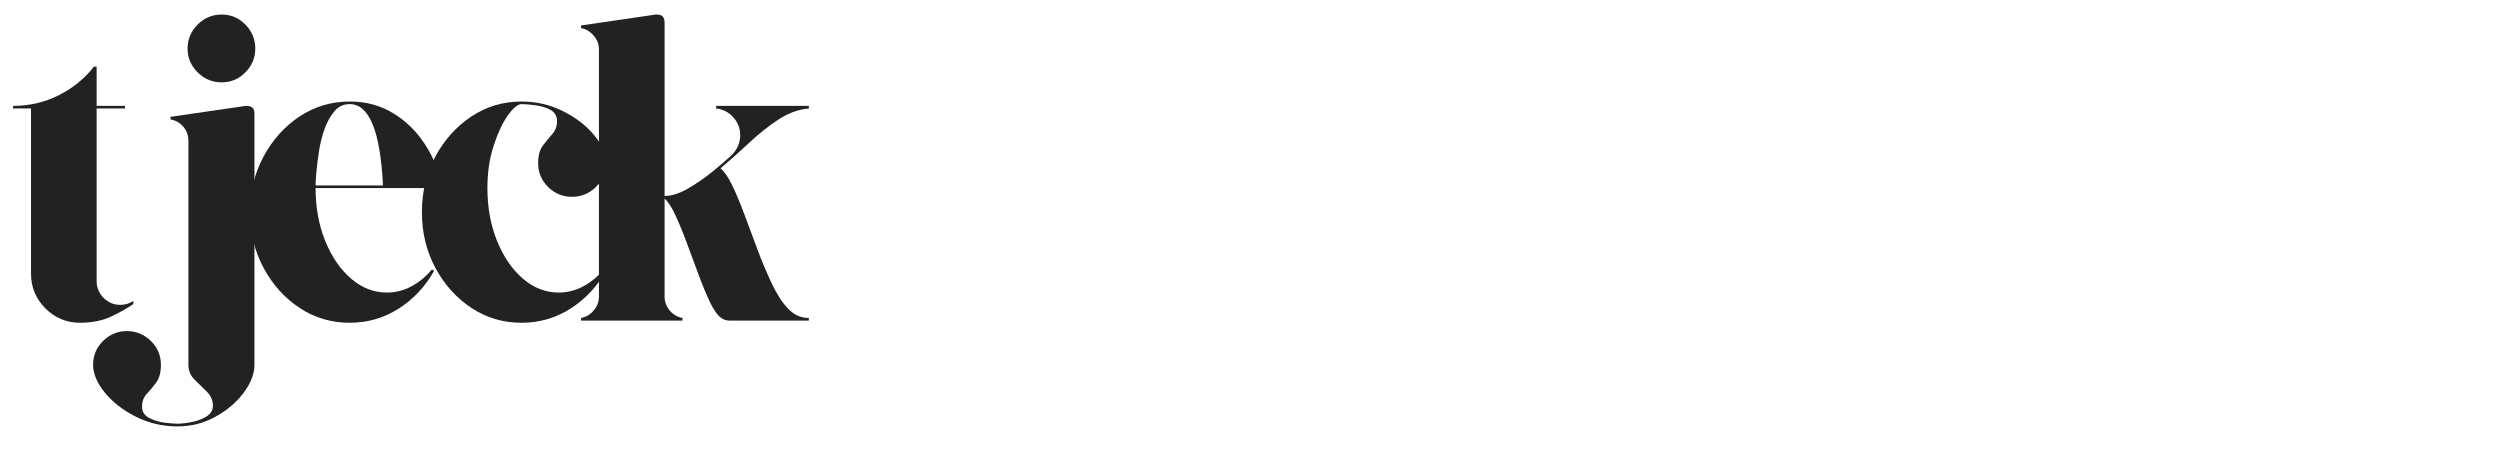 <svg xmlns="http://www.w3.org/2000/svg" xmlns:xlink="http://www.w3.org/1999/xlink" width="500" zoomAndPan="magnify" viewBox="0 0 375 67.5" height="90" preserveAspectRatio="xMidYMid meet" version="1.0"><defs><g/><clipPath id="01f356f6d1"><path d="M 1.379 0 L 122 0 L 122 65 L 1.379 65 Z M 1.379 0 " clip-rule="nonzero"/></clipPath><clipPath id="a0be62ae4f"><path d="M 0.379 9 L 19 9 L 19 49 L 0.379 49 Z M 0.379 9 " clip-rule="nonzero"/></clipPath><clipPath id="8e06d05751"><path d="M 86 2 L 120.926 2 L 120.926 49 L 86 49 Z M 86 2 " clip-rule="nonzero"/></clipPath><clipPath id="e8f1395cd3"><rect x="0" width="121" y="0" height="65"/></clipPath></defs><g clip-path="url(#01f356f6d1)"><g transform="matrix(1, 0, 0, 1, 1, 0)"><g clip-path="url(#e8f1395cd3)"><g clip-path="url(#a0be62ae4f)"><g fill="#222222" fill-opacity="1"><g transform="translate(-0.676, 48.086)"><g><path d="M 17.703 -2.359 C 18.453 -2.359 19.109 -2.555 19.672 -2.953 L 19.672 -2.484 C 18.891 -1.922 17.816 -1.312 16.453 -0.656 C 15.098 0 13.504 0.328 11.672 0.328 C 9.66 0.328 7.93 -0.391 6.484 -1.828 C 5.047 -3.273 4.328 -5.004 4.328 -7.016 L 4.328 -31.812 L 1.641 -31.812 L 1.641 -32.203 C 4.086 -32.203 6.367 -32.734 8.484 -33.797 C 10.609 -34.867 12.367 -36.301 13.766 -38.094 L 14.172 -38.094 L 14.172 -32.203 L 18.422 -32.203 L 18.422 -31.812 L 14.172 -31.812 L 14.172 -5.906 C 14.172 -4.938 14.52 -4.102 15.219 -3.406 C 15.914 -2.707 16.742 -2.359 17.703 -2.359 Z M 17.703 -2.359 "/></g></g></g></g><g fill="#222222" fill-opacity="1"><g transform="translate(12.965, 48.086)"><g><path d="M 19.281 -35.734 C 17.883 -35.734 16.68 -36.234 15.672 -37.234 C 14.672 -38.242 14.172 -39.43 14.172 -40.797 C 14.172 -42.191 14.672 -43.391 15.672 -44.391 C 16.68 -45.398 17.883 -45.906 19.281 -45.906 C 20.676 -45.906 21.863 -45.398 22.844 -44.391 C 23.832 -43.391 24.328 -42.191 24.328 -40.797 C 24.328 -39.43 23.832 -38.242 22.844 -37.234 C 21.863 -36.234 20.676 -35.734 19.281 -35.734 Z M 23.016 -32.203 C 23.805 -32.203 24.203 -31.828 24.203 -31.078 L 24.203 6.625 C 24.203 7.977 23.664 9.375 22.594 10.812 C 21.52 12.258 20.109 13.461 18.359 14.422 C 16.609 15.391 14.707 15.875 12.656 15.875 C 10.426 15.875 8.348 15.391 6.422 14.422 C 4.504 13.461 2.953 12.258 1.766 10.812 C 0.586 9.375 0 7.977 0 6.625 C 0 5.227 0.5 4.035 1.5 3.047 C 2.508 2.066 3.691 1.578 5.047 1.578 C 6.441 1.578 7.645 2.066 8.656 3.047 C 9.664 4.035 10.172 5.227 10.172 6.625 C 10.172 7.758 9.938 8.645 9.469 9.281 C 9.008 9.914 8.539 10.484 8.062 10.984 C 7.582 11.484 7.344 12.129 7.344 12.922 C 7.344 13.66 7.691 14.219 8.391 14.594 C 9.086 14.969 9.863 15.207 10.719 15.312 C 11.57 15.414 12.219 15.469 12.656 15.469 C 13.312 15.469 14.051 15.379 14.875 15.203 C 15.707 15.035 16.43 14.754 17.047 14.359 C 17.66 13.961 17.969 13.438 17.969 12.781 C 17.969 11.957 17.66 11.25 17.047 10.656 C 16.43 10.062 15.816 9.457 15.203 8.844 C 14.598 8.238 14.297 7.5 14.297 6.625 L 14.297 -26.953 C 14.297 -27.785 14.039 -28.492 13.531 -29.078 C 13.031 -29.672 12.391 -30.035 11.609 -30.172 L 11.609 -30.562 L 22.891 -32.203 Z M 23.016 -32.203 "/></g></g></g><g fill="#222222" fill-opacity="1"><g transform="translate(34.213, 48.086)"><g><path d="M 22.828 -4.203 C 24.086 -4.203 25.297 -4.504 26.453 -5.109 C 27.617 -5.723 28.66 -6.578 29.578 -7.672 L 29.906 -7.469 C 28.594 -5.113 26.82 -3.223 24.594 -1.797 C 22.363 -0.379 19.914 0.328 17.25 0.328 C 14.488 0.328 11.984 -0.41 9.734 -1.891 C 7.484 -3.379 5.68 -5.379 4.328 -7.891 C 2.973 -10.41 2.297 -13.203 2.297 -16.266 C 2.297 -19.328 2.973 -22.113 4.328 -24.625 C 5.68 -27.133 7.484 -29.133 9.734 -30.625 C 11.984 -32.113 14.488 -32.859 17.25 -32.859 C 19.656 -32.859 21.805 -32.285 23.703 -31.141 C 25.609 -30.004 27.203 -28.461 28.484 -26.516 C 29.773 -24.578 30.664 -22.363 31.156 -19.875 L 12.125 -19.875 C 12.125 -16.988 12.602 -14.352 13.562 -11.969 C 14.531 -9.582 15.82 -7.691 17.438 -6.297 C 19.062 -4.898 20.859 -4.203 22.828 -4.203 Z M 17.25 -32.469 C 16.332 -32.469 15.578 -32.125 14.984 -31.438 C 14.391 -30.758 13.895 -29.883 13.5 -28.812 C 13.113 -27.75 12.832 -26.648 12.656 -25.516 C 12.477 -24.379 12.344 -23.328 12.25 -22.359 C 12.164 -21.398 12.125 -20.703 12.125 -20.266 L 22.234 -20.266 C 21.836 -28.398 20.176 -32.469 17.25 -32.469 Z M 17.25 -32.469 "/></g></g></g><g fill="#222222" fill-opacity="1"><g transform="translate(59.987, 48.086)"><g><path d="M 17.25 -32.469 C 16.676 -32.469 15.984 -31.895 15.172 -30.75 C 14.367 -29.613 13.66 -28.094 13.047 -26.188 C 12.43 -24.289 12.125 -22.188 12.125 -19.875 C 12.125 -16.988 12.602 -14.352 13.562 -11.969 C 14.531 -9.582 15.82 -7.691 17.438 -6.297 C 19.062 -4.898 20.859 -4.203 22.828 -4.203 C 24.086 -4.203 25.297 -4.504 26.453 -5.109 C 27.617 -5.723 28.66 -6.578 29.578 -7.672 L 29.906 -7.469 C 28.594 -5.113 26.82 -3.223 24.594 -1.797 C 22.363 -0.379 19.914 0.328 17.25 0.328 C 14.488 0.328 11.984 -0.41 9.734 -1.891 C 7.484 -3.379 5.68 -5.379 4.328 -7.891 C 2.973 -10.41 2.297 -13.203 2.297 -16.266 C 2.297 -19.328 2.973 -22.113 4.328 -24.625 C 5.68 -27.133 7.484 -29.133 9.734 -30.625 C 11.984 -32.113 14.488 -32.859 17.25 -32.859 C 19.477 -32.859 21.551 -32.375 23.469 -31.406 C 25.395 -30.445 26.945 -29.254 28.125 -27.828 C 29.312 -26.41 29.906 -25.004 29.906 -23.609 C 29.906 -22.211 29.398 -21.02 28.391 -20.031 C 27.391 -19.051 26.188 -18.562 24.781 -18.562 C 23.426 -18.562 22.242 -19.051 21.234 -20.031 C 20.234 -21.02 19.734 -22.211 19.734 -23.609 C 19.734 -24.742 19.973 -25.629 20.453 -26.266 C 20.941 -26.898 21.414 -27.477 21.875 -28 C 22.332 -28.52 22.562 -29.156 22.562 -29.906 C 22.562 -30.688 22.234 -31.254 21.578 -31.609 C 20.922 -31.961 20.164 -32.191 19.312 -32.297 C 18.457 -32.41 17.77 -32.469 17.25 -32.469 Z M 17.25 -32.469 "/></g></g></g><g clip-path="url(#8e06d05751)"><g fill="#222222" fill-opacity="1"><g transform="translate(84.514, 48.086)"><g><path d="M 22.562 -22.828 C 23.125 -22.391 23.711 -21.535 24.328 -20.266 C 24.941 -18.992 25.566 -17.492 26.203 -15.766 C 26.836 -14.047 27.492 -12.285 28.172 -10.484 C 28.848 -8.691 29.555 -7.02 30.297 -5.469 C 31.035 -3.914 31.82 -2.707 32.656 -1.844 C 33.531 -0.875 34.582 -0.391 35.812 -0.391 L 35.812 0 L 23.875 0 C 23.344 0 22.859 -0.195 22.422 -0.594 C 21.984 -0.988 21.523 -1.664 21.047 -2.625 C 20.484 -3.801 19.906 -5.188 19.312 -6.781 C 18.719 -8.383 18.125 -9.984 17.531 -11.578 C 16.945 -13.172 16.367 -14.578 15.797 -15.797 C 15.234 -17.023 14.691 -17.859 14.172 -18.297 C 14.172 -18.035 14.172 -17.27 14.172 -16 C 14.172 -14.727 14.172 -13.258 14.172 -11.594 C 14.172 -9.938 14.172 -8.375 14.172 -6.906 C 14.172 -5.445 14.172 -4.348 14.172 -3.609 C 14.172 -2.816 14.43 -2.113 14.953 -1.5 C 15.473 -0.895 16.109 -0.523 16.859 -0.391 L 16.859 0 L 1.641 0 L 1.641 -0.391 C 2.379 -0.523 3.008 -0.895 3.531 -1.5 C 4.062 -2.113 4.328 -2.816 4.328 -3.609 L 4.328 -40.656 C 4.328 -41.445 4.062 -42.145 3.531 -42.75 C 3.008 -43.363 2.379 -43.738 1.641 -43.875 L 1.641 -44.266 L 12.859 -45.906 C 12.898 -45.906 12.93 -45.906 12.953 -45.906 C 12.973 -45.906 13.004 -45.906 13.047 -45.906 C 13.797 -45.906 14.172 -45.508 14.172 -44.719 C 14.172 -38.906 14.172 -33.781 14.172 -29.344 C 14.172 -24.906 14.172 -21.352 14.172 -18.688 C 15.211 -18.688 16.379 -19.055 17.672 -19.797 C 18.961 -20.547 20.195 -21.398 21.375 -22.359 C 22.562 -23.328 23.504 -24.133 24.203 -24.781 C 25.078 -25.656 25.516 -26.664 25.516 -27.812 C 25.516 -28.852 25.16 -29.754 24.453 -30.516 C 23.754 -31.285 22.906 -31.719 21.906 -31.812 L 21.906 -32.203 L 35.812 -32.203 C 35.812 -32.203 35.812 -32.156 35.812 -32.062 C 35.812 -31.977 35.812 -31.895 35.812 -31.812 C 34.227 -31.676 32.691 -31.113 31.203 -30.125 C 29.723 -29.145 28.27 -27.988 26.844 -26.656 C 25.426 -25.32 24 -24.047 22.562 -22.828 Z M 22.562 -22.828 "/></g></g></g></g></g></g></g></svg>